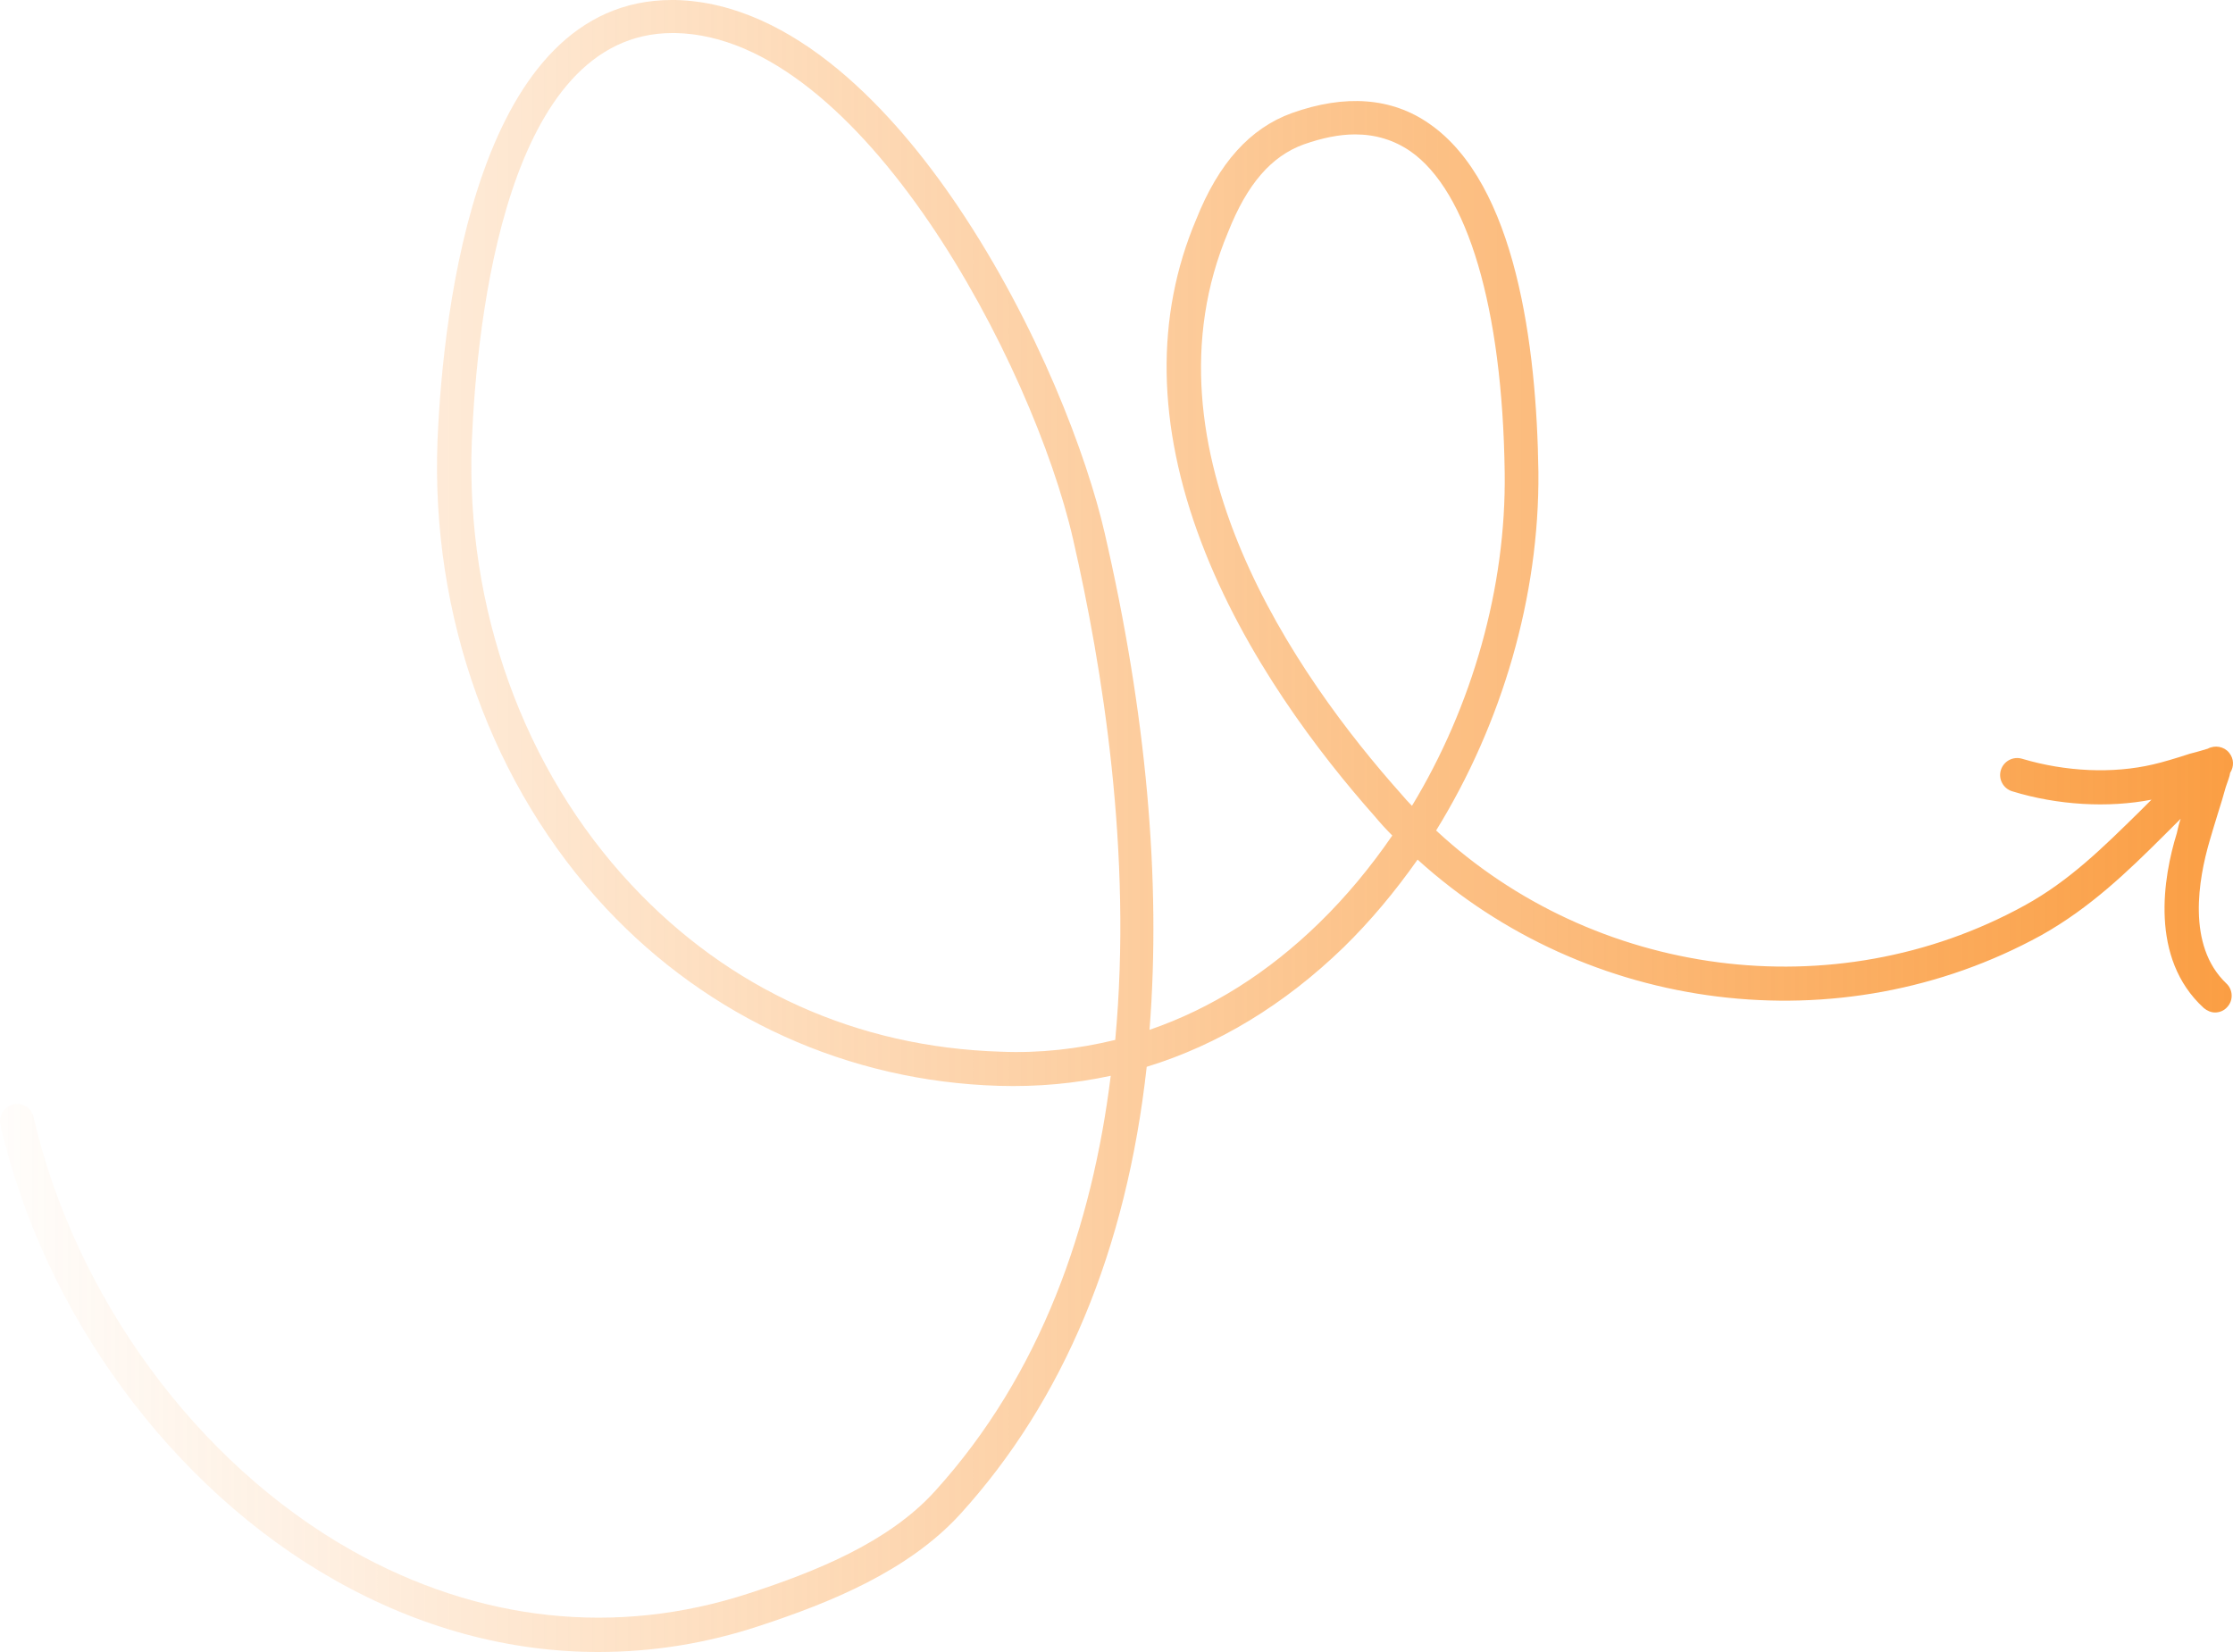 <svg width="150" height="111" viewBox="0 0 150 111" fill="none" xmlns="http://www.w3.org/2000/svg"><path opacity="0.75" d="M148.414 56.554C148.602 55.914 148.791 55.274 148.98 54.672C149.169 54.07 149.357 53.468 149.508 52.904L149.546 52.791C149.659 52.452 149.773 52.189 149.81 51.925C150.075 51.511 150.075 50.985 149.735 50.571C149.395 50.157 148.791 50.044 148.3 50.307C148.036 50.383 147.696 50.496 147.092 50.646C146.3 50.91 145.167 51.248 144.639 51.361C141.921 52.001 138.75 51.85 135.843 50.985C135.239 50.797 134.597 51.135 134.409 51.737C134.22 52.339 134.56 52.979 135.164 53.167C138.221 54.108 141.619 54.296 144.525 53.731C144.261 53.995 143.997 54.258 143.733 54.522C141.279 56.93 139.014 59.187 135.994 60.843C123.197 67.879 107.078 65.659 96.47 55.801C100.887 48.652 103.416 40.073 103.341 31.72C103.227 23.254 101.831 12.342 96.017 8.316C93.488 6.547 90.355 6.321 86.769 7.601C83.975 8.617 81.861 10.95 80.351 14.75C77.595 21.259 77.709 28.559 80.691 36.423C83.598 44.099 88.656 50.684 92.356 54.86C92.733 55.312 93.111 55.726 93.526 56.14C92.053 58.284 90.43 60.241 88.618 62.01C85.183 65.358 81.37 67.766 77.218 69.196C78.011 59.112 76.991 47.862 74.198 35.783C73.028 30.704 69.743 21.861 64.308 13.809C60.117 7.601 53.398 0.188 45.357 0C45.282 0 45.206 0 45.131 0C32.069 0 29.767 20.695 29.389 29.613C28.936 41.39 33.051 52.828 40.714 61.031C47.622 68.406 56.984 72.658 67.101 72.959C69.668 73.034 72.197 72.808 74.613 72.282C73.368 82.328 69.97 92.299 62.798 100.201C59.664 103.663 54.719 105.619 50.34 107.049C41.394 109.984 32.145 108.968 23.651 104.189C13.232 98.32 5.041 87.144 2.247 75.028C2.096 74.426 1.492 74.05 0.888 74.201C0.284 74.351 -0.093 74.953 0.02 75.555C2.927 88.273 11.571 100.013 22.519 106.184C28.181 109.382 34.183 111 40.186 111C43.809 111 47.434 110.436 51.057 109.232C55.738 107.689 60.986 105.582 64.496 101.744C71.442 94.105 75.67 83.984 77.029 71.68C81.823 70.212 86.278 67.503 90.242 63.665C92.053 61.897 93.715 59.902 95.225 57.758C106.587 68.067 123.574 70.287 137.127 62.837C140.411 60.994 142.94 58.548 145.356 56.14C145.733 55.763 146.111 55.387 146.488 55.011C146.375 55.312 146.3 55.651 146.224 55.989C145.318 58.924 144.374 64.38 148.036 67.729C148.263 67.917 148.527 68.03 148.791 68.03C149.093 68.03 149.395 67.917 149.622 67.654C150.037 67.202 149.999 66.487 149.546 66.073C146.866 63.515 147.696 59.037 148.414 56.554ZM74.915 69.874C72.424 70.476 69.857 70.777 67.214 70.664C57.55 70.363 48.981 66.487 42.413 59.451C35.165 51.7 31.277 40.863 31.692 29.688C32.032 21.41 34.032 2.22 45.169 2.22C45.244 2.22 45.282 2.22 45.357 2.22C57.852 2.446 69.404 24.495 72.084 36.235C74.047 44.814 76.085 57.306 74.915 69.874ZM94.847 54.145C94.583 53.882 94.356 53.619 94.13 53.355C87.146 45.529 76.35 30.177 82.503 15.578C83.786 12.342 85.41 10.498 87.561 9.708C88.845 9.256 89.977 9.031 91.034 9.031C92.393 9.031 93.639 9.407 94.734 10.159C98.584 12.831 100.925 20.695 101.076 31.72C101.189 39.471 98.886 47.485 94.847 54.145Z" fill="url(#paint0_linear_101_3607)"/><defs><linearGradient id="paint0_linear_101_3607" x1="0" y1="55.5" x2="150" y2="55.5" gradientUnits="userSpaceOnUse"><stop stop-color="#F97E05" stop-opacity="0.02"/><stop offset="1" stop-color="#F97E05"/></linearGradient></defs></svg>